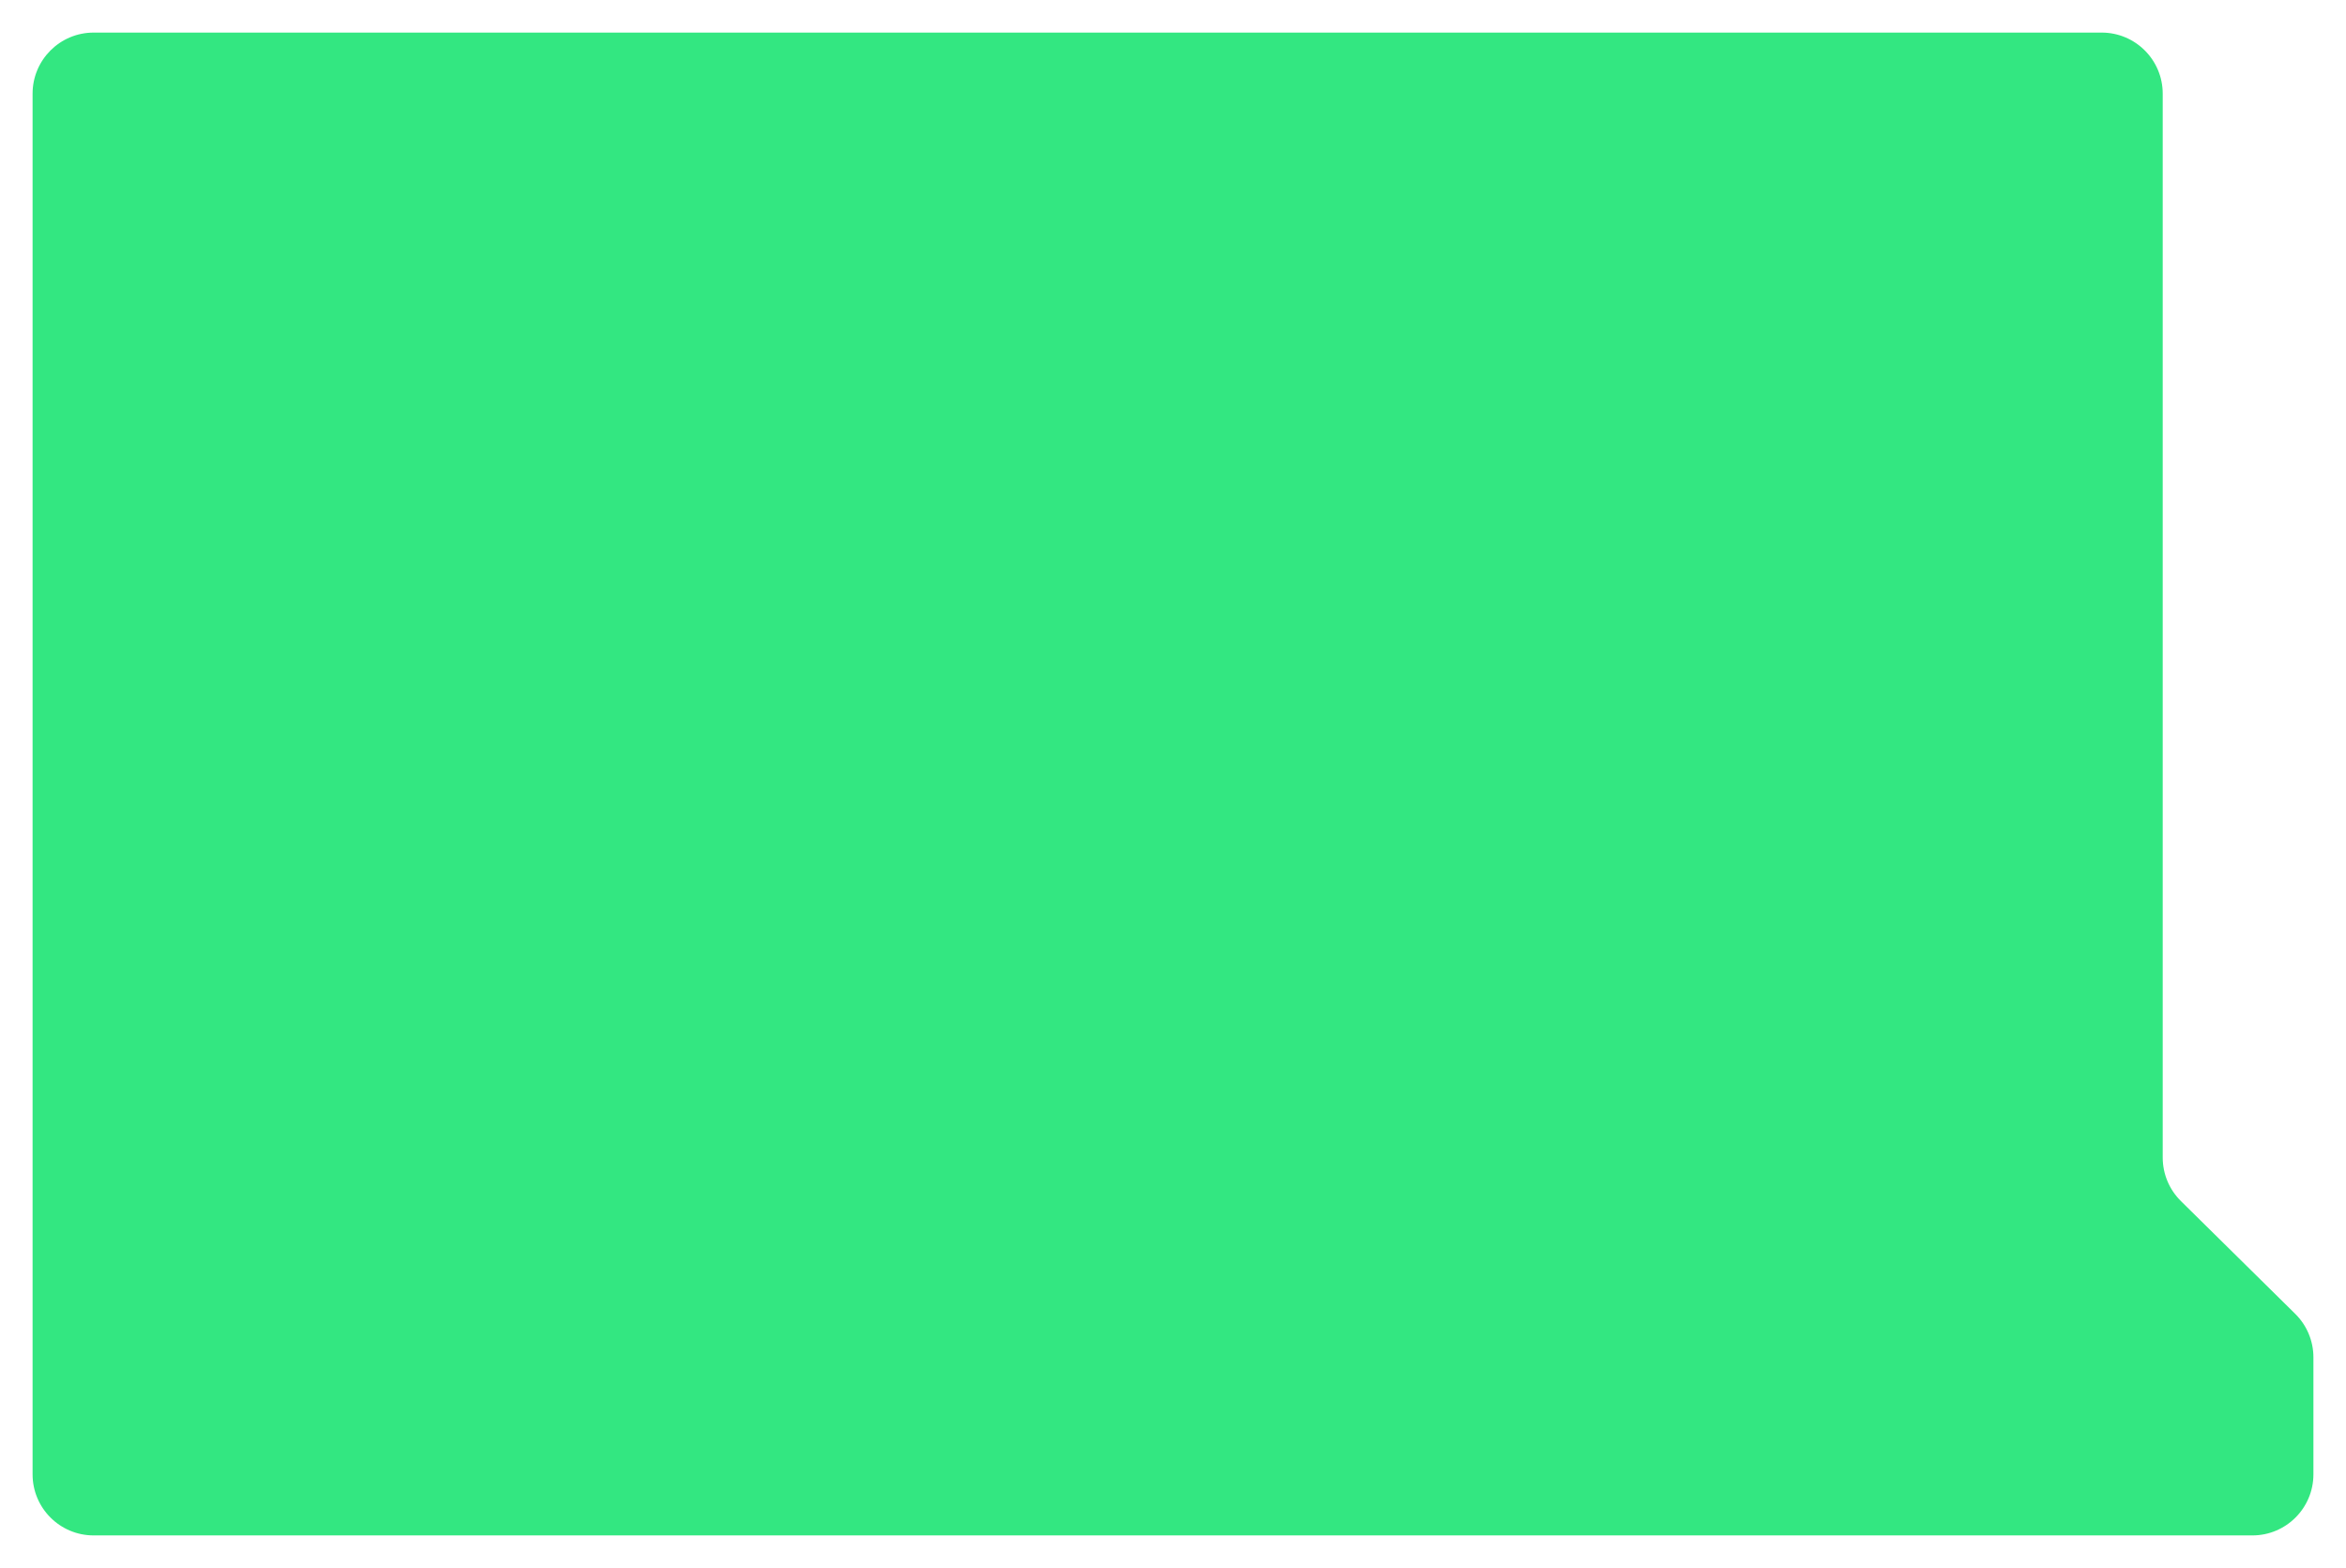 <?xml version="1.0" encoding="UTF-8"?> <svg xmlns="http://www.w3.org/2000/svg" width="576" height="385" viewBox="0 0 576 385" fill="none"> <g filter="url(#filter0_dii_1_2156)"> <path d="M5 20C5 11.716 11.716 5 20 5L513 5C521.284 5 528 11.716 528 20V281.227C528 285.241 529.609 289.087 532.466 291.905L560.534 319.595C563.391 322.413 565 326.259 565 330.273V359C565 367.284 558.284 374 550 374H20C11.716 374 5 367.284 5 359V20Z" fill="#33E781"></path> </g> <defs> <filter id="filter0_dii_1_2156" x="0" y="0" width="576" height="385" filterUnits="userSpaceOnUse" color-interpolation-filters="sRGB"> <feFlood flood-opacity="0" result="BackgroundImageFix"></feFlood> <feColorMatrix in="SourceAlpha" type="matrix" values="0 0 0 0 0 0 0 0 0 0 0 0 0 0 0 0 0 0 127 0" result="hardAlpha"></feColorMatrix> <feOffset dx="3" dy="3"></feOffset> <feGaussianBlur stdDeviation="4"></feGaussianBlur> <feComposite in2="hardAlpha" operator="out"></feComposite> <feColorMatrix type="matrix" values="0 0 0 0 0.078 0 0 0 0 0.078 0 0 0 0 0.118 0 0 0 0.07 0"></feColorMatrix> <feBlend mode="normal" in2="BackgroundImageFix" result="effect1_dropShadow_1_2156"></feBlend> <feBlend mode="normal" in="SourceGraphic" in2="effect1_dropShadow_1_2156" result="shape"></feBlend> <feColorMatrix in="SourceAlpha" type="matrix" values="0 0 0 0 0 0 0 0 0 0 0 0 0 0 0 0 0 0 127 0" result="hardAlpha"></feColorMatrix> <feOffset dx="-3" dy="-3"></feOffset> <feGaussianBlur stdDeviation="3"></feGaussianBlur> <feComposite in2="hardAlpha" operator="arithmetic" k2="-1" k3="1"></feComposite> <feColorMatrix type="matrix" values="0 0 0 0 0.078 0 0 0 0 0.078 0 0 0 0 0.118 0 0 0 0.04 0"></feColorMatrix> <feBlend mode="normal" in2="shape" result="effect2_innerShadow_1_2156"></feBlend> <feColorMatrix in="SourceAlpha" type="matrix" values="0 0 0 0 0 0 0 0 0 0 0 0 0 0 0 0 0 0 127 0" result="hardAlpha"></feColorMatrix> <feOffset dx="3" dy="3"></feOffset> <feGaussianBlur stdDeviation="3"></feGaussianBlur> <feComposite in2="hardAlpha" operator="arithmetic" k2="-1" k3="1"></feComposite> <feColorMatrix type="matrix" values="0 0 0 0 0.078 0 0 0 0 0.078 0 0 0 0 0.118 0 0 0 0.04 0"></feColorMatrix> <feBlend mode="normal" in2="effect2_innerShadow_1_2156" result="effect3_innerShadow_1_2156"></feBlend> </filter> </defs> </svg> 